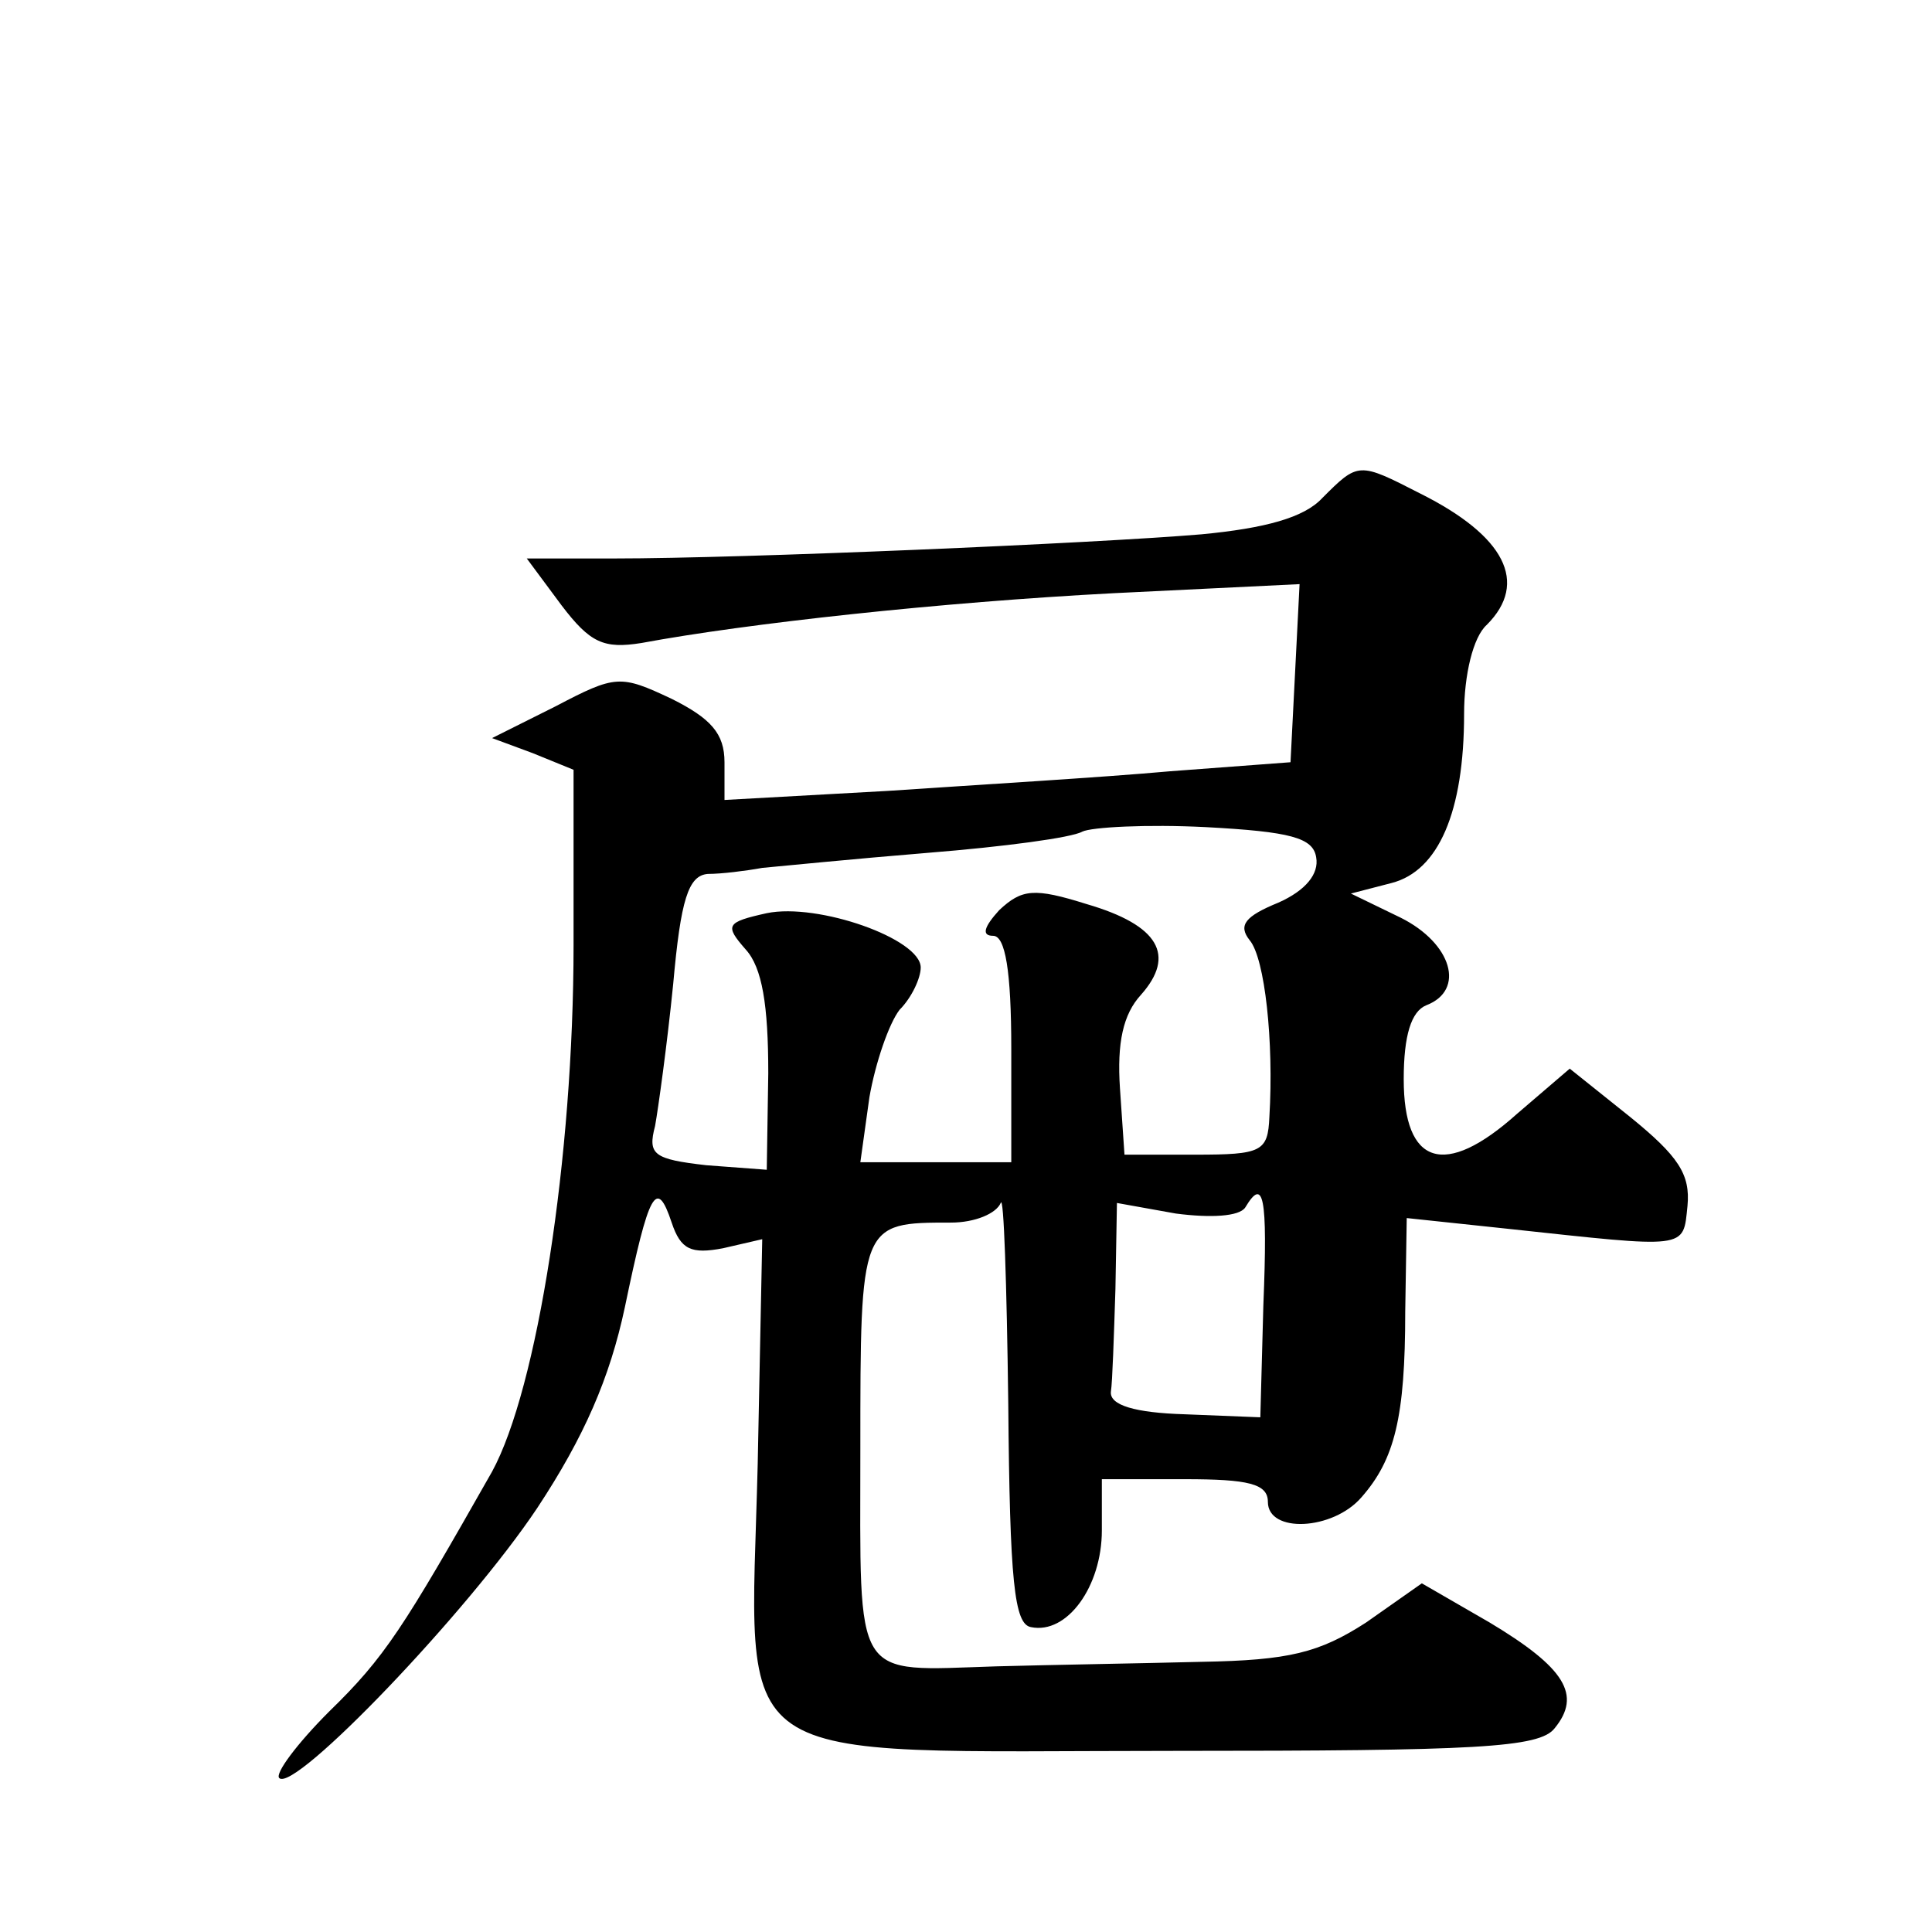 <?xml version="1.0" standalone="no"?>
<!DOCTYPE svg PUBLIC "-//W3C//DTD SVG 20010904//EN"
 "http://www.w3.org/TR/2001/REC-SVG-20010904/DTD/svg10.dtd">
<svg version="1.0" xmlns="http://www.w3.org/2000/svg"
 width="128pt" height="128pt" viewBox="0 0 128 128"
 preserveAspectRatio="xMidYMid meet">
<g transform="translate(0,128) scale(0.1,-0.1)"
fill="#0" stroke="none">
<path d="M876 950 c-12 -13 -38 -20 -80 -24 -71 -6 -304 -16 -389 -16 l-58 0 23
-31 c19 -25 28 -29 53 -25 70 13 198 27 313 33 l123 6 -3 -59 -3 -59 -80 -6 c-44
-4 -128 -9 -187 -13 l-108 -6 0 25 c0 19 -9 29 -35 42 -34 16 -37 16 -77 -5 l-42
-21 27 -10 27 -11 0 -116 c0 -141 -24 -294 -54 -349 -59 -104 -71 -123 -108 -159
-21 -21 -36 -41 -33 -44 10 -10 125 110 171 179 31 47 48 86 58 133 16 77 21 86
31 56 6 -18 13 -21 34 -17 l26 6 -3 -149 c-5 -206 -27 -190 277 -190 199 0 241
2 251 15 18 22 7 40 -43 70 l-45 26 -37 -26 c-31 -20 -51 -25 -109 -26 -39 -1 -100
-2 -136 -3 -96 -3 -90 -12 -90 144 0 150 0 150 60 150 16 0 30 6 33 13 2 6 4 -53
5 -133 1 -118 4 -146 15 -148 24 -5 47 27 47 64 l0 34 55 0 c42 0 55 -3 55 -15
0 -21 43 -19 62 3 22 25 29 53 29 123 l1 62 66 -7 c121 -13 117 -14 120 15 2 21
-6 33 -38 59 l-40 32 -35 -30 c-48 -43 -75 -34 -75 23 0 29 5 45 15 49 26 10 17
41 -17 58 l-33 16 27 7 c31 8 48 47 48 112 0 26 6 51 15 59 28 28 12 59 -44 87
-41 21 -41 21 -65 -3z m-4 -238 c2 -11 -7 -22 -25 -30 -22 -9 -27 -15 -19 -25 10
-12 16 -67 13 -117 -1 -23 -5 -25 -49 -25 l-47 0 -3 44 c-2 30 2 49 14 62 23 26
12 46 -36 60 -35 11 -43 10 -58 -4 -10 -11 -12 -17 -4 -17 8 0 12 -23 12 -75 l0
-75 -50 0 -50 0 6 43 c4 23 13 49 20 58 8 8 14 21 14 28 0 19 -68 43 -102 36 -27
-6 -28 -8 -14 -24 11 -12 15 -37 15 -82 l-1 -64 -40 3 c-35 4 -39 7 -34 26 2 11
8 54 12 94 5 56 10 72 23 73 9 0 25 2 36 4 11 1 61 6 110 10 50 4 95 10 102 14
6 3 43 5 82 3 56 -3 71 -7 73 -20z m-35 -297 l-2 -74 -50 2 c-33 1 -50 6 -49 15
1 6 2 37 3 68 l1 57 39 -7 c23 -3 42 -2 46 4 12 20 15 9 12 -65z"/>
</g>
</svg>
